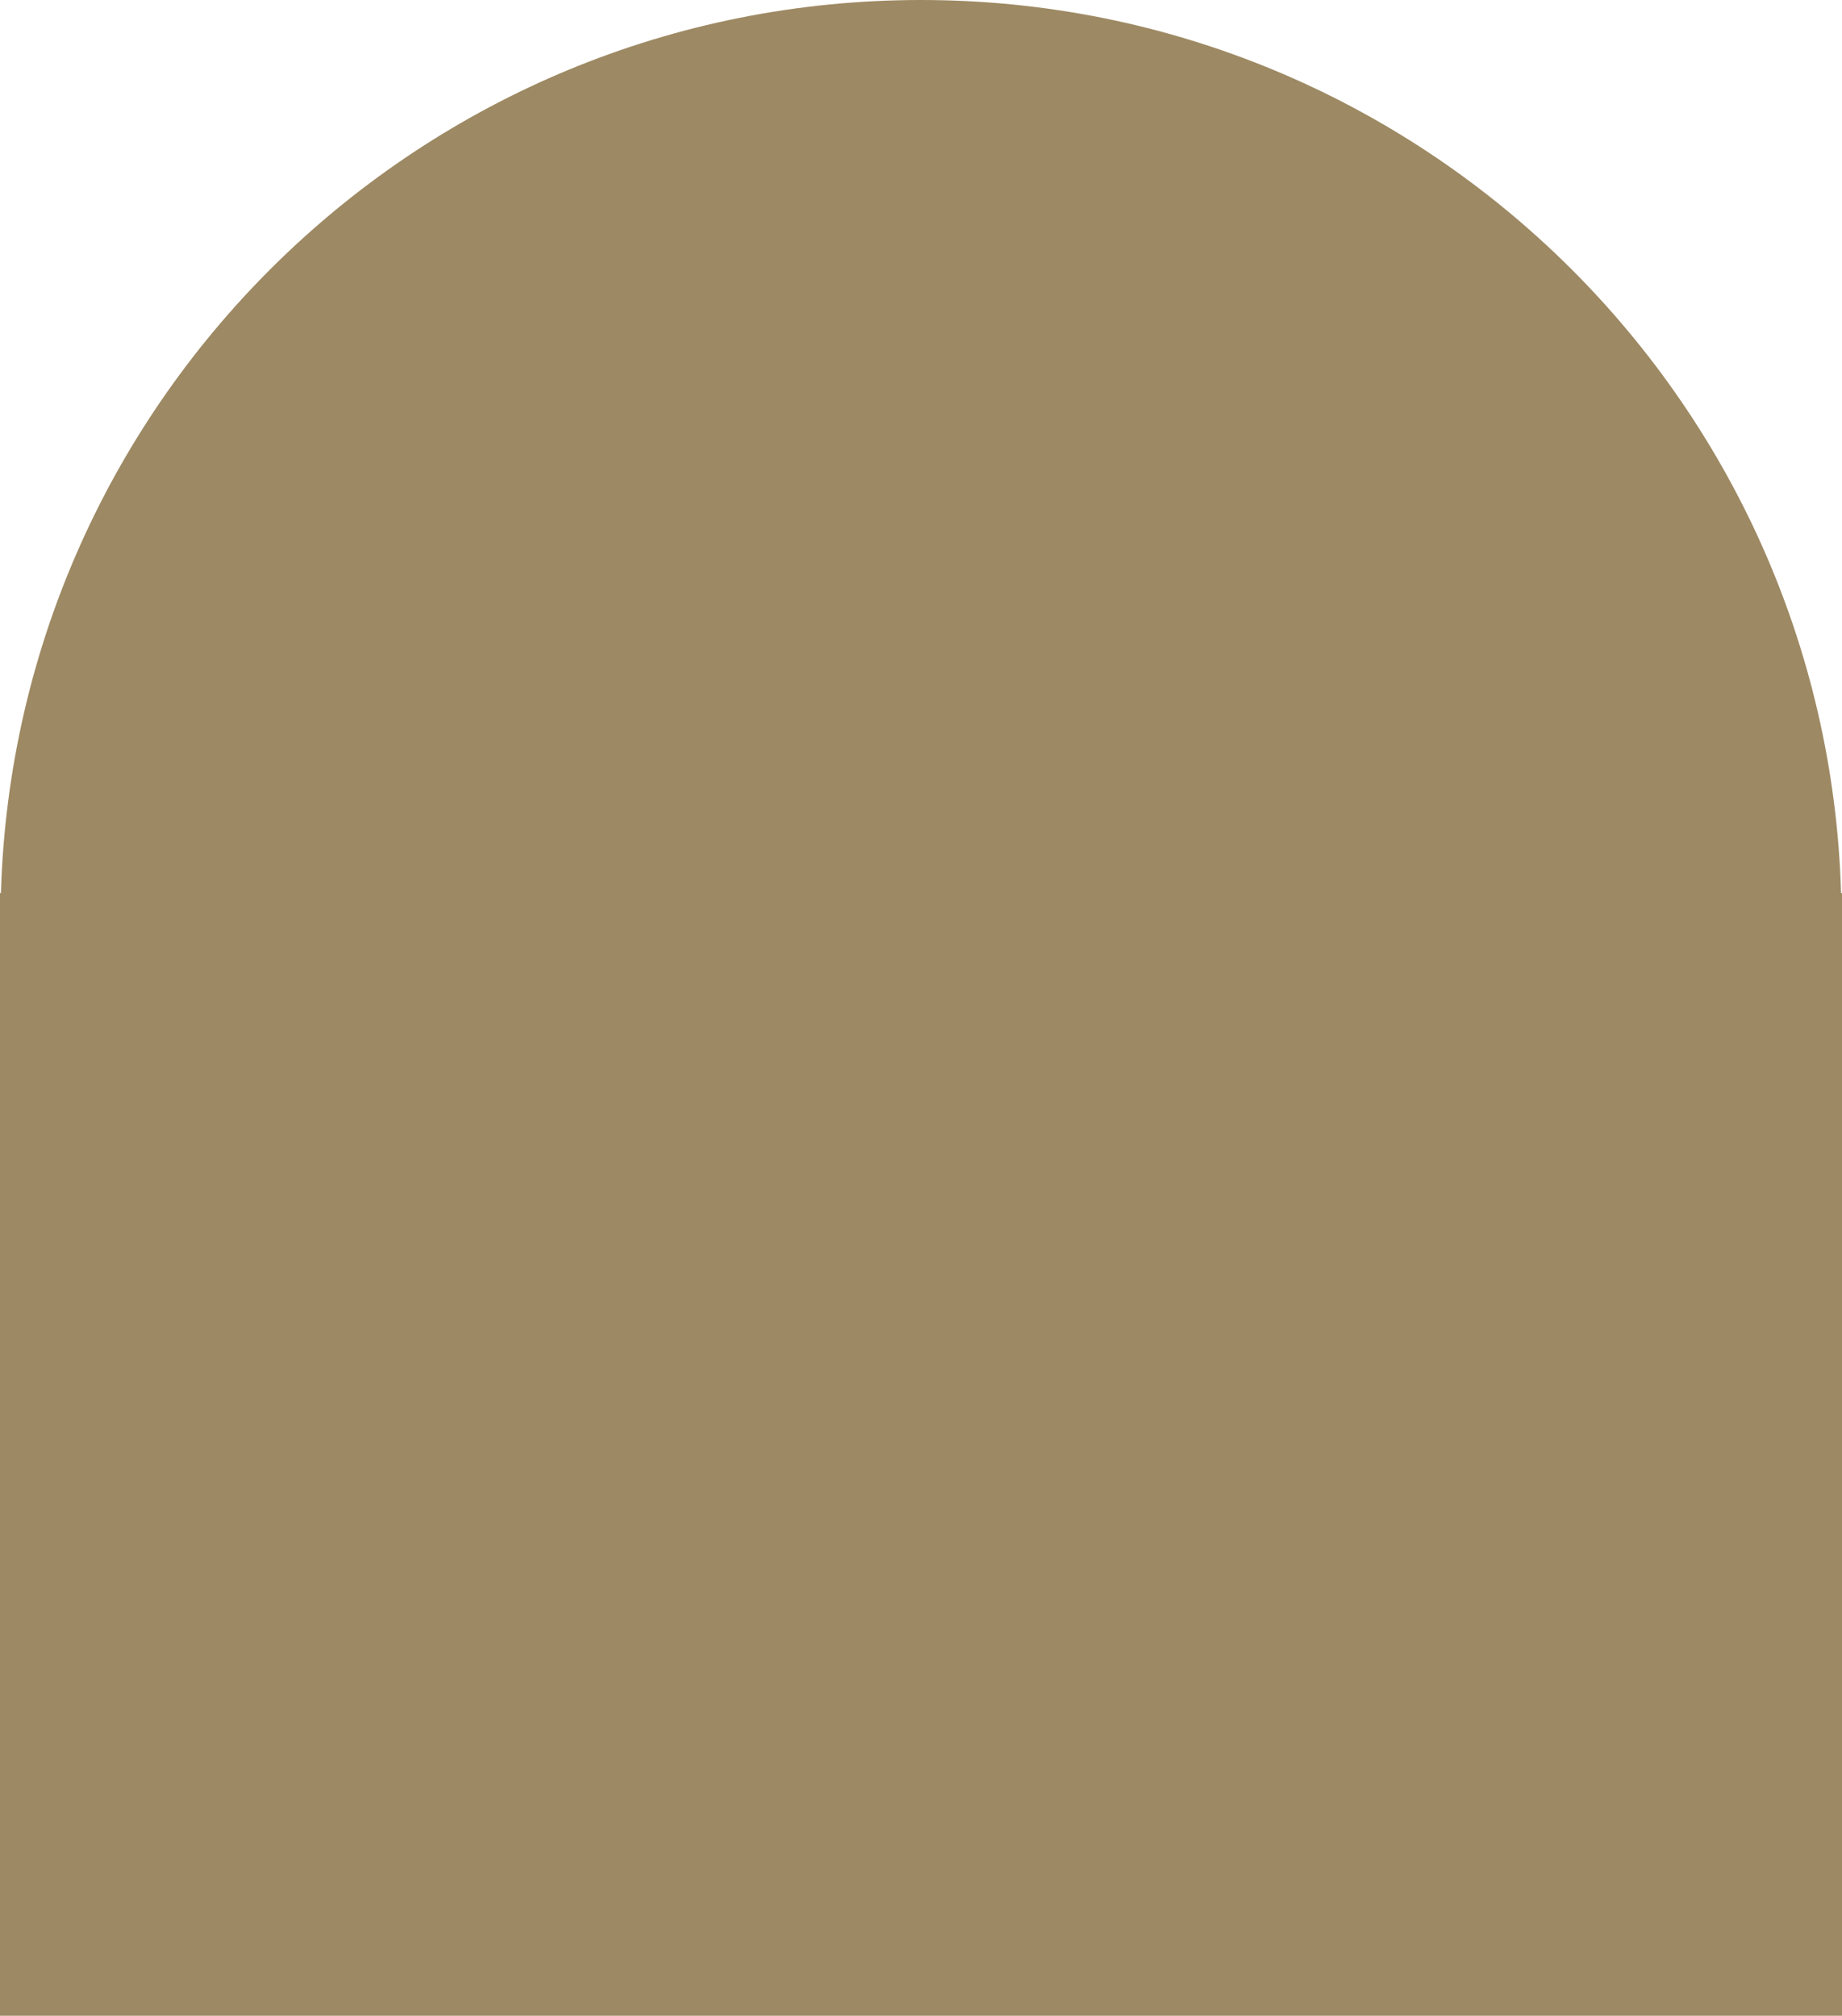 <?xml version="1.0" encoding="UTF-8"?>
<svg id="Laag_1" data-name="Laag 1" xmlns="http://www.w3.org/2000/svg" viewBox="0 0 39.46 43.18">
  <defs>
    <style>
      .cls-1 {
        fill: #9d8963;
        stroke-width: 0px;
      }
    </style>
  </defs>
  <path class="cls-1" d="M39.46,43.18v-24.05h-.02C39.13,8.51,30.42,0,19.73,0,9.03,0,.33,8.51.02,19.13h-.02v24.05s39.46,0,39.46,0Z"/>
</svg>